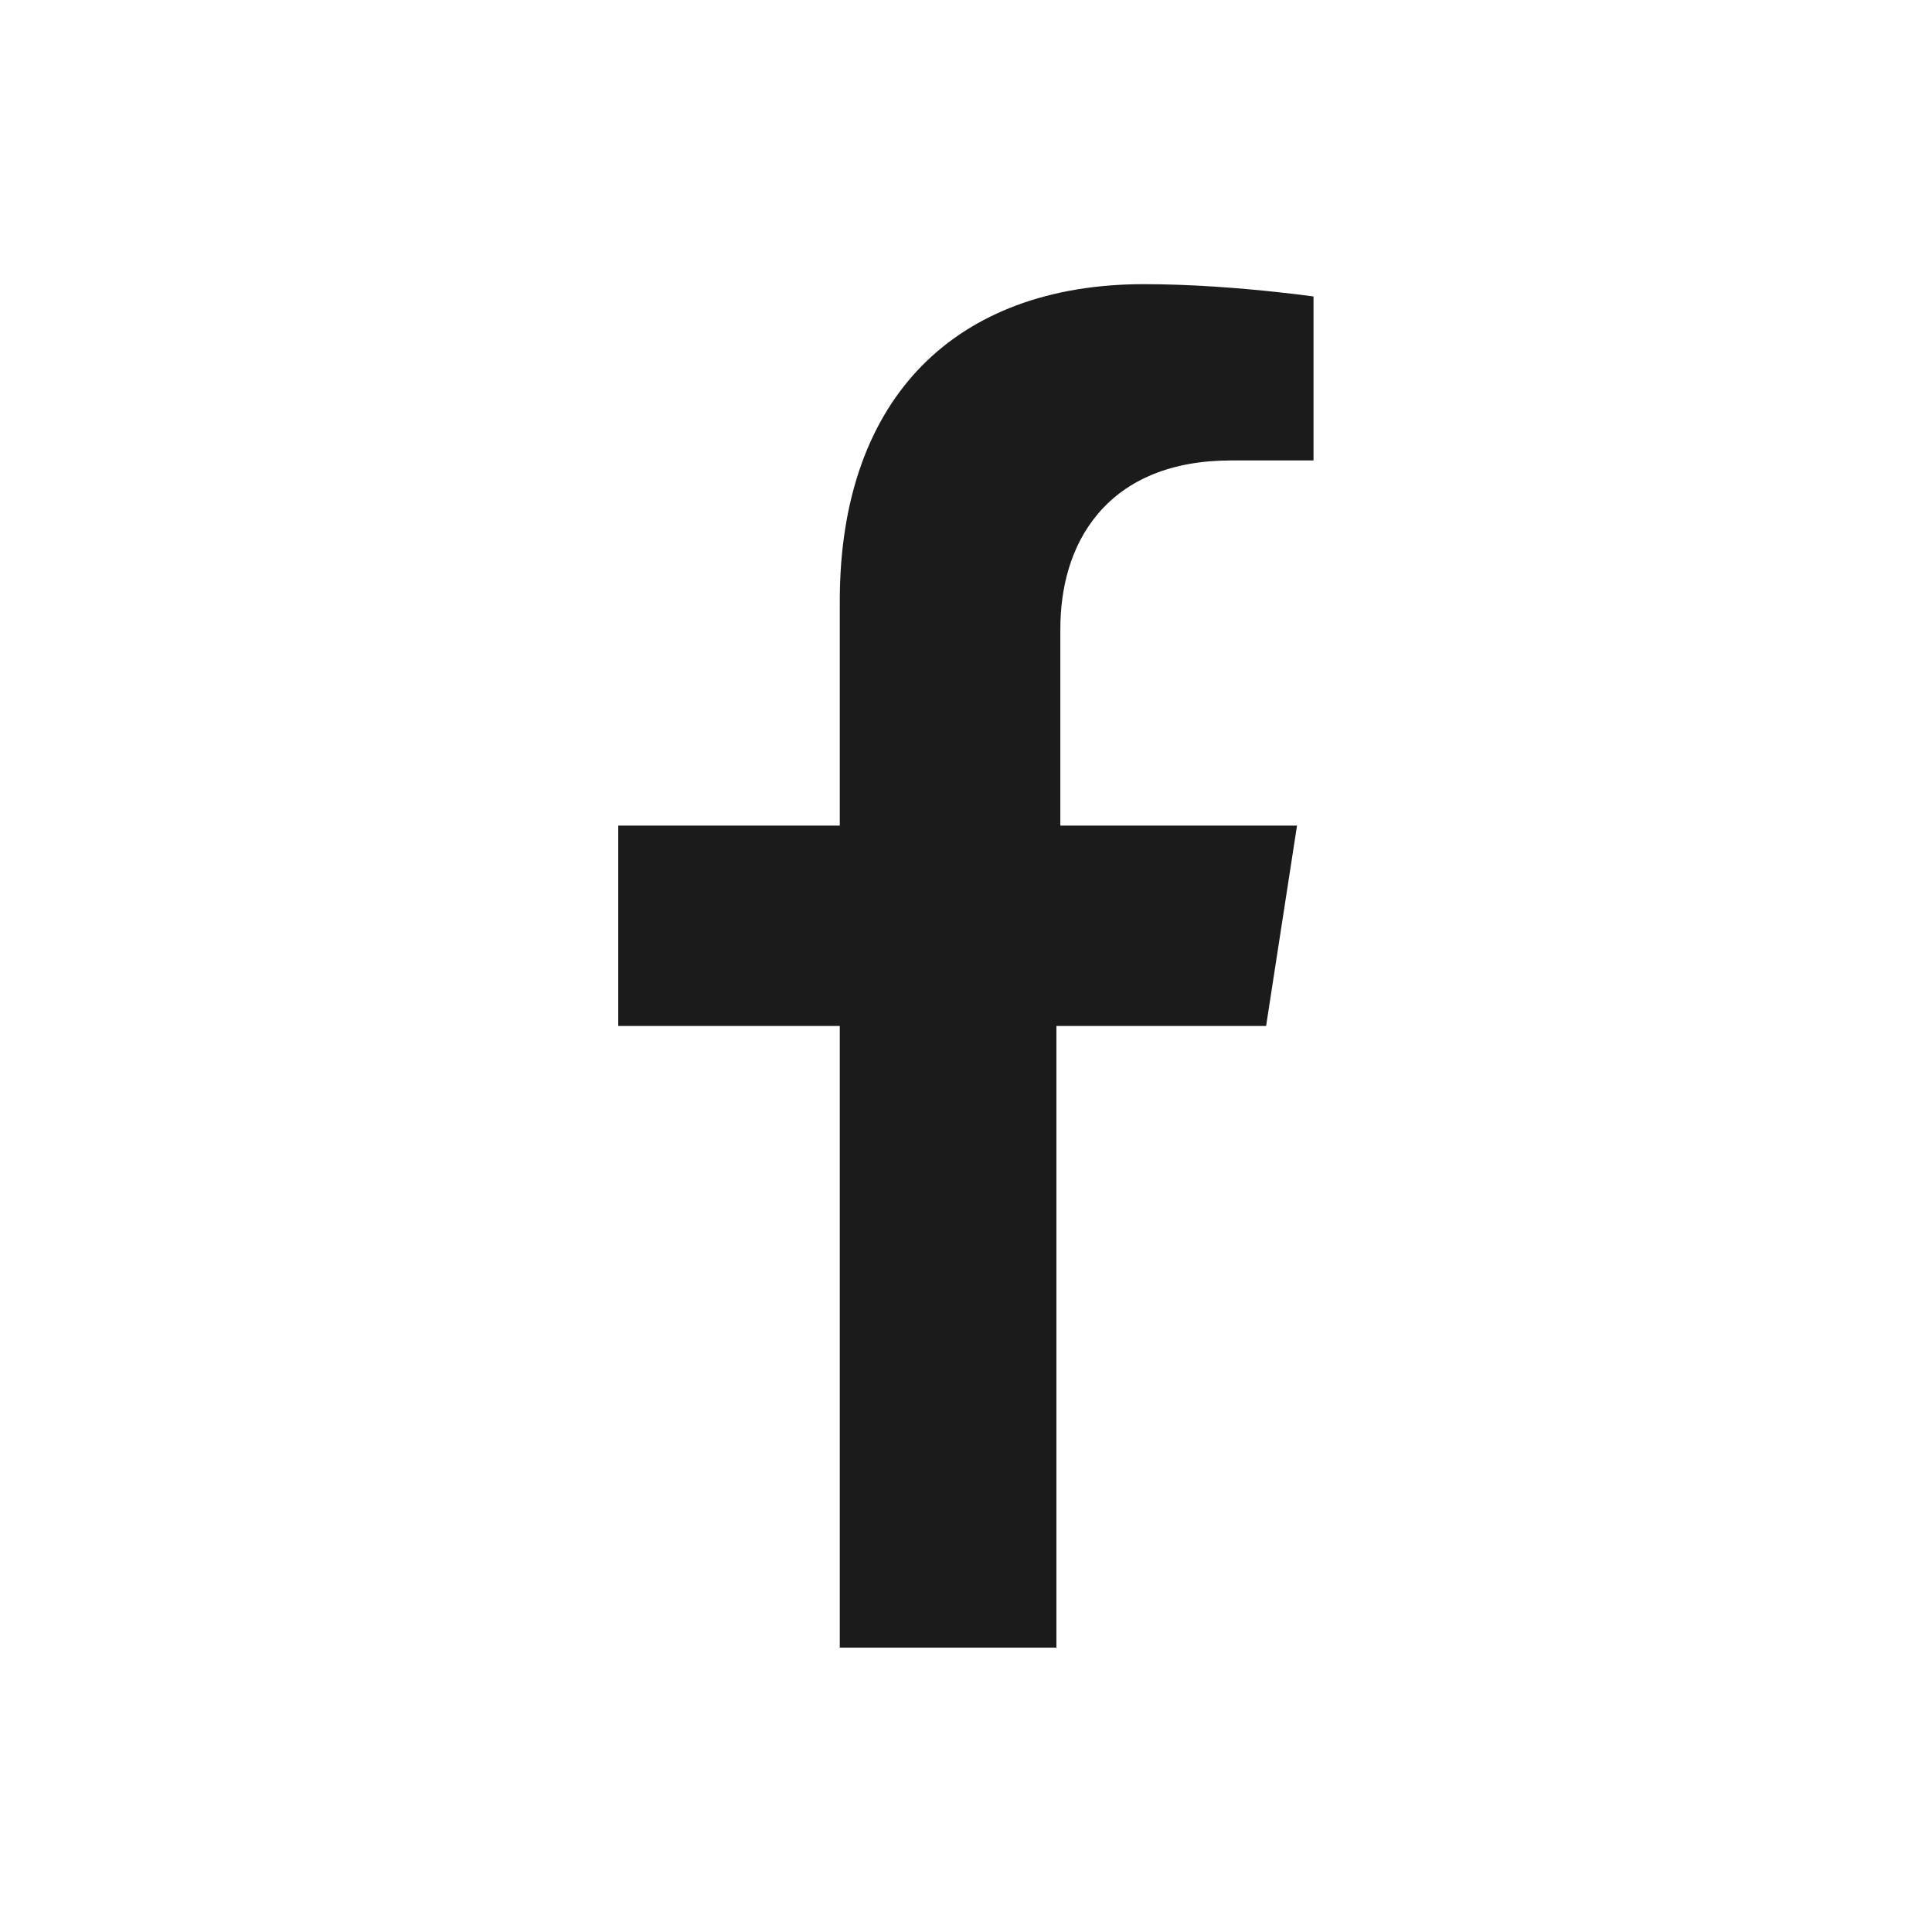 <svg width="24" height="24" viewBox="0 0 24 24" fill="none" xmlns="http://www.w3.org/2000/svg">
<path fill-rule="evenodd" clip-rule="evenodd" d="M15.862 3.628C16.04 3.647 16.195 3.666 16.317 3.683V5.72H15.291C14.549 5.72 13.999 5.96 13.643 6.378C13.295 6.786 13.172 7.314 13.172 7.814V10.256H16.112L15.728 12.745H13.123V20.468H10.432V12.745H7.68V10.256H10.432V7.465C10.432 6.164 10.816 5.189 11.455 4.541C12.095 3.892 13.029 3.53 14.21 3.53C14.807 3.53 15.408 3.579 15.862 3.628Z" fill="#1B1B1B"/>
</svg>
